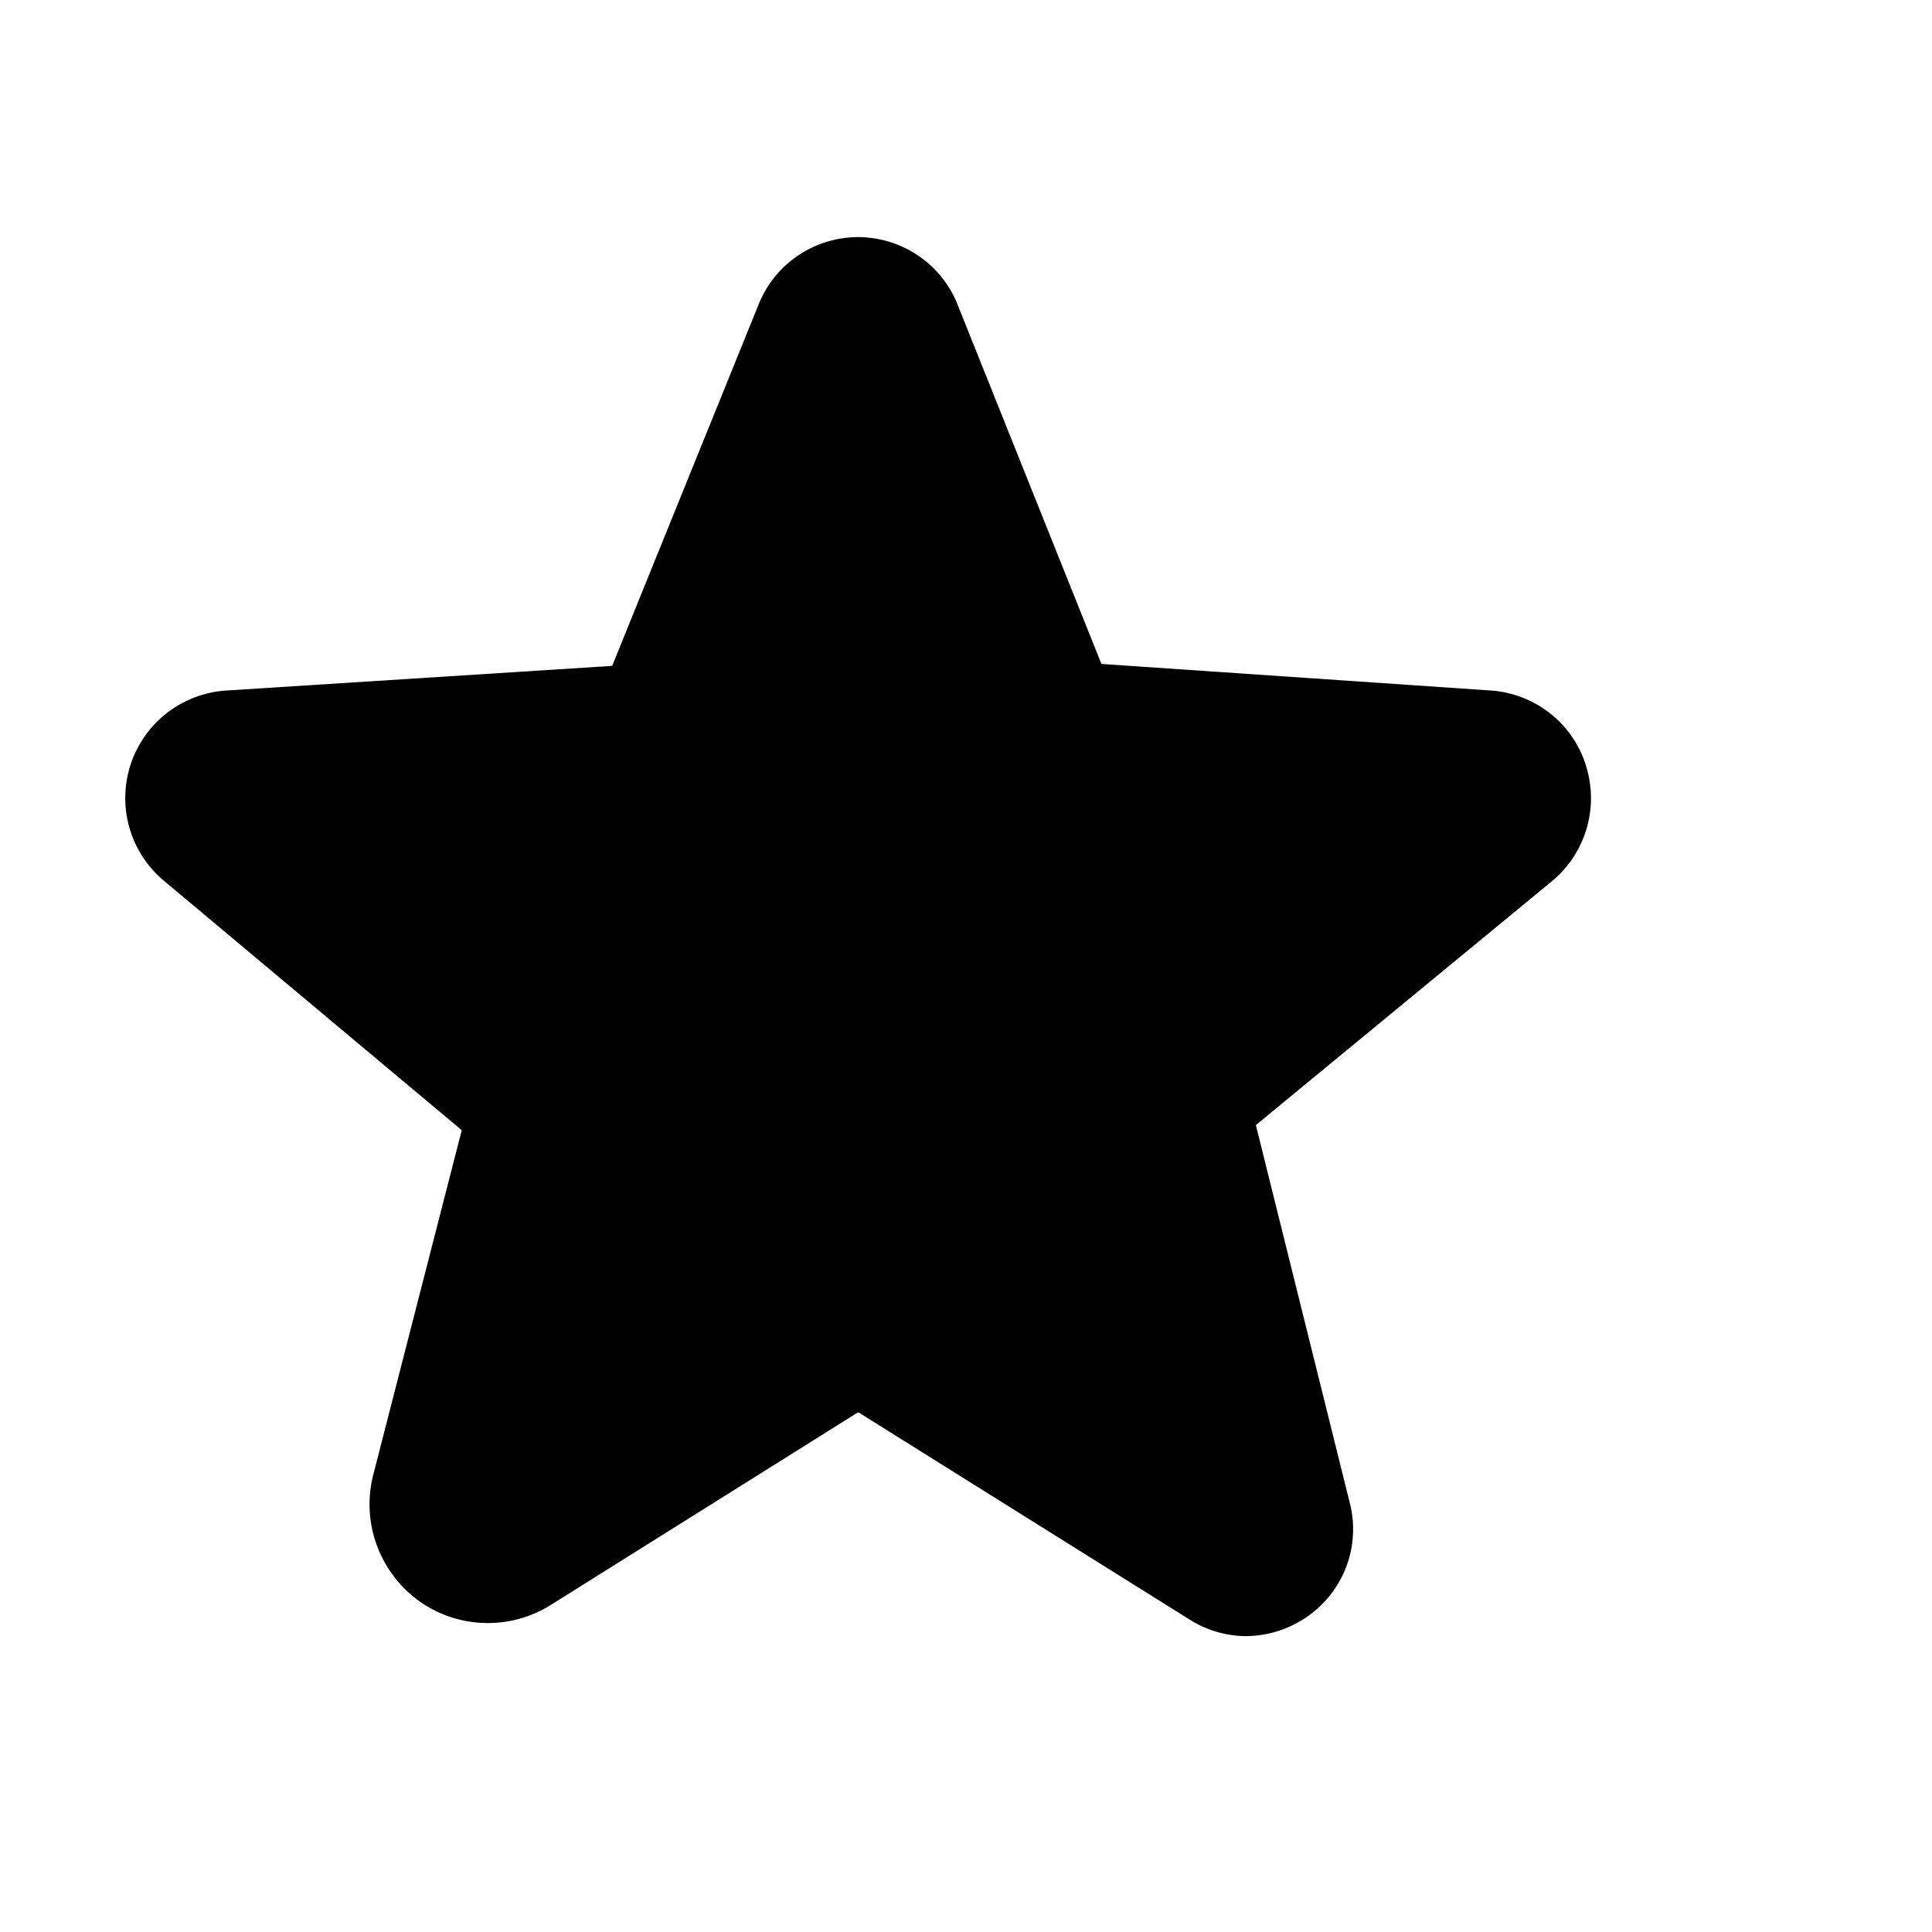 <svg width="29" height="29" fill="none" xmlns="http://www.w3.org/2000/svg"><g clip-path="url(#a)"><path d="M23.8 11.473a1.595 1.595 0 0 0-.544-.774 1.62 1.62 0 0 0-.89-.335l-5.833-.398-2.16-5.396a1.598 1.598 0 0 0-.59-.733 1.622 1.622 0 0 0-.903-.278 1.622 1.622 0 0 0-.903.278c-.266.18-.471.436-.59.733L9.189 9.995l-5.793.37a1.63 1.63 0 0 0-.888.335 1.618 1.618 0 0 0-.034 2.532l4.457 3.733-1.326 5.163c-.091.35-.075.718.048 1.058a1.8 1.8 0 0 0 .64.848 1.779 1.779 0 0 0 1.973.058l4.606-2.888h.02l4.958 3.102c.254.163.55.251.854.253a1.634 1.634 0 0 0 1.277-.634 1.596 1.596 0 0 0 .274-1.389l-1.404-5.648 4.438-3.656a1.618 1.618 0 0 0 .51-1.76Z" fill="#000"/></g><defs><clipPath id="a"><path fill="#fff" d="M0 0h28.755v28.755H0z"/></clipPath></defs></svg>
